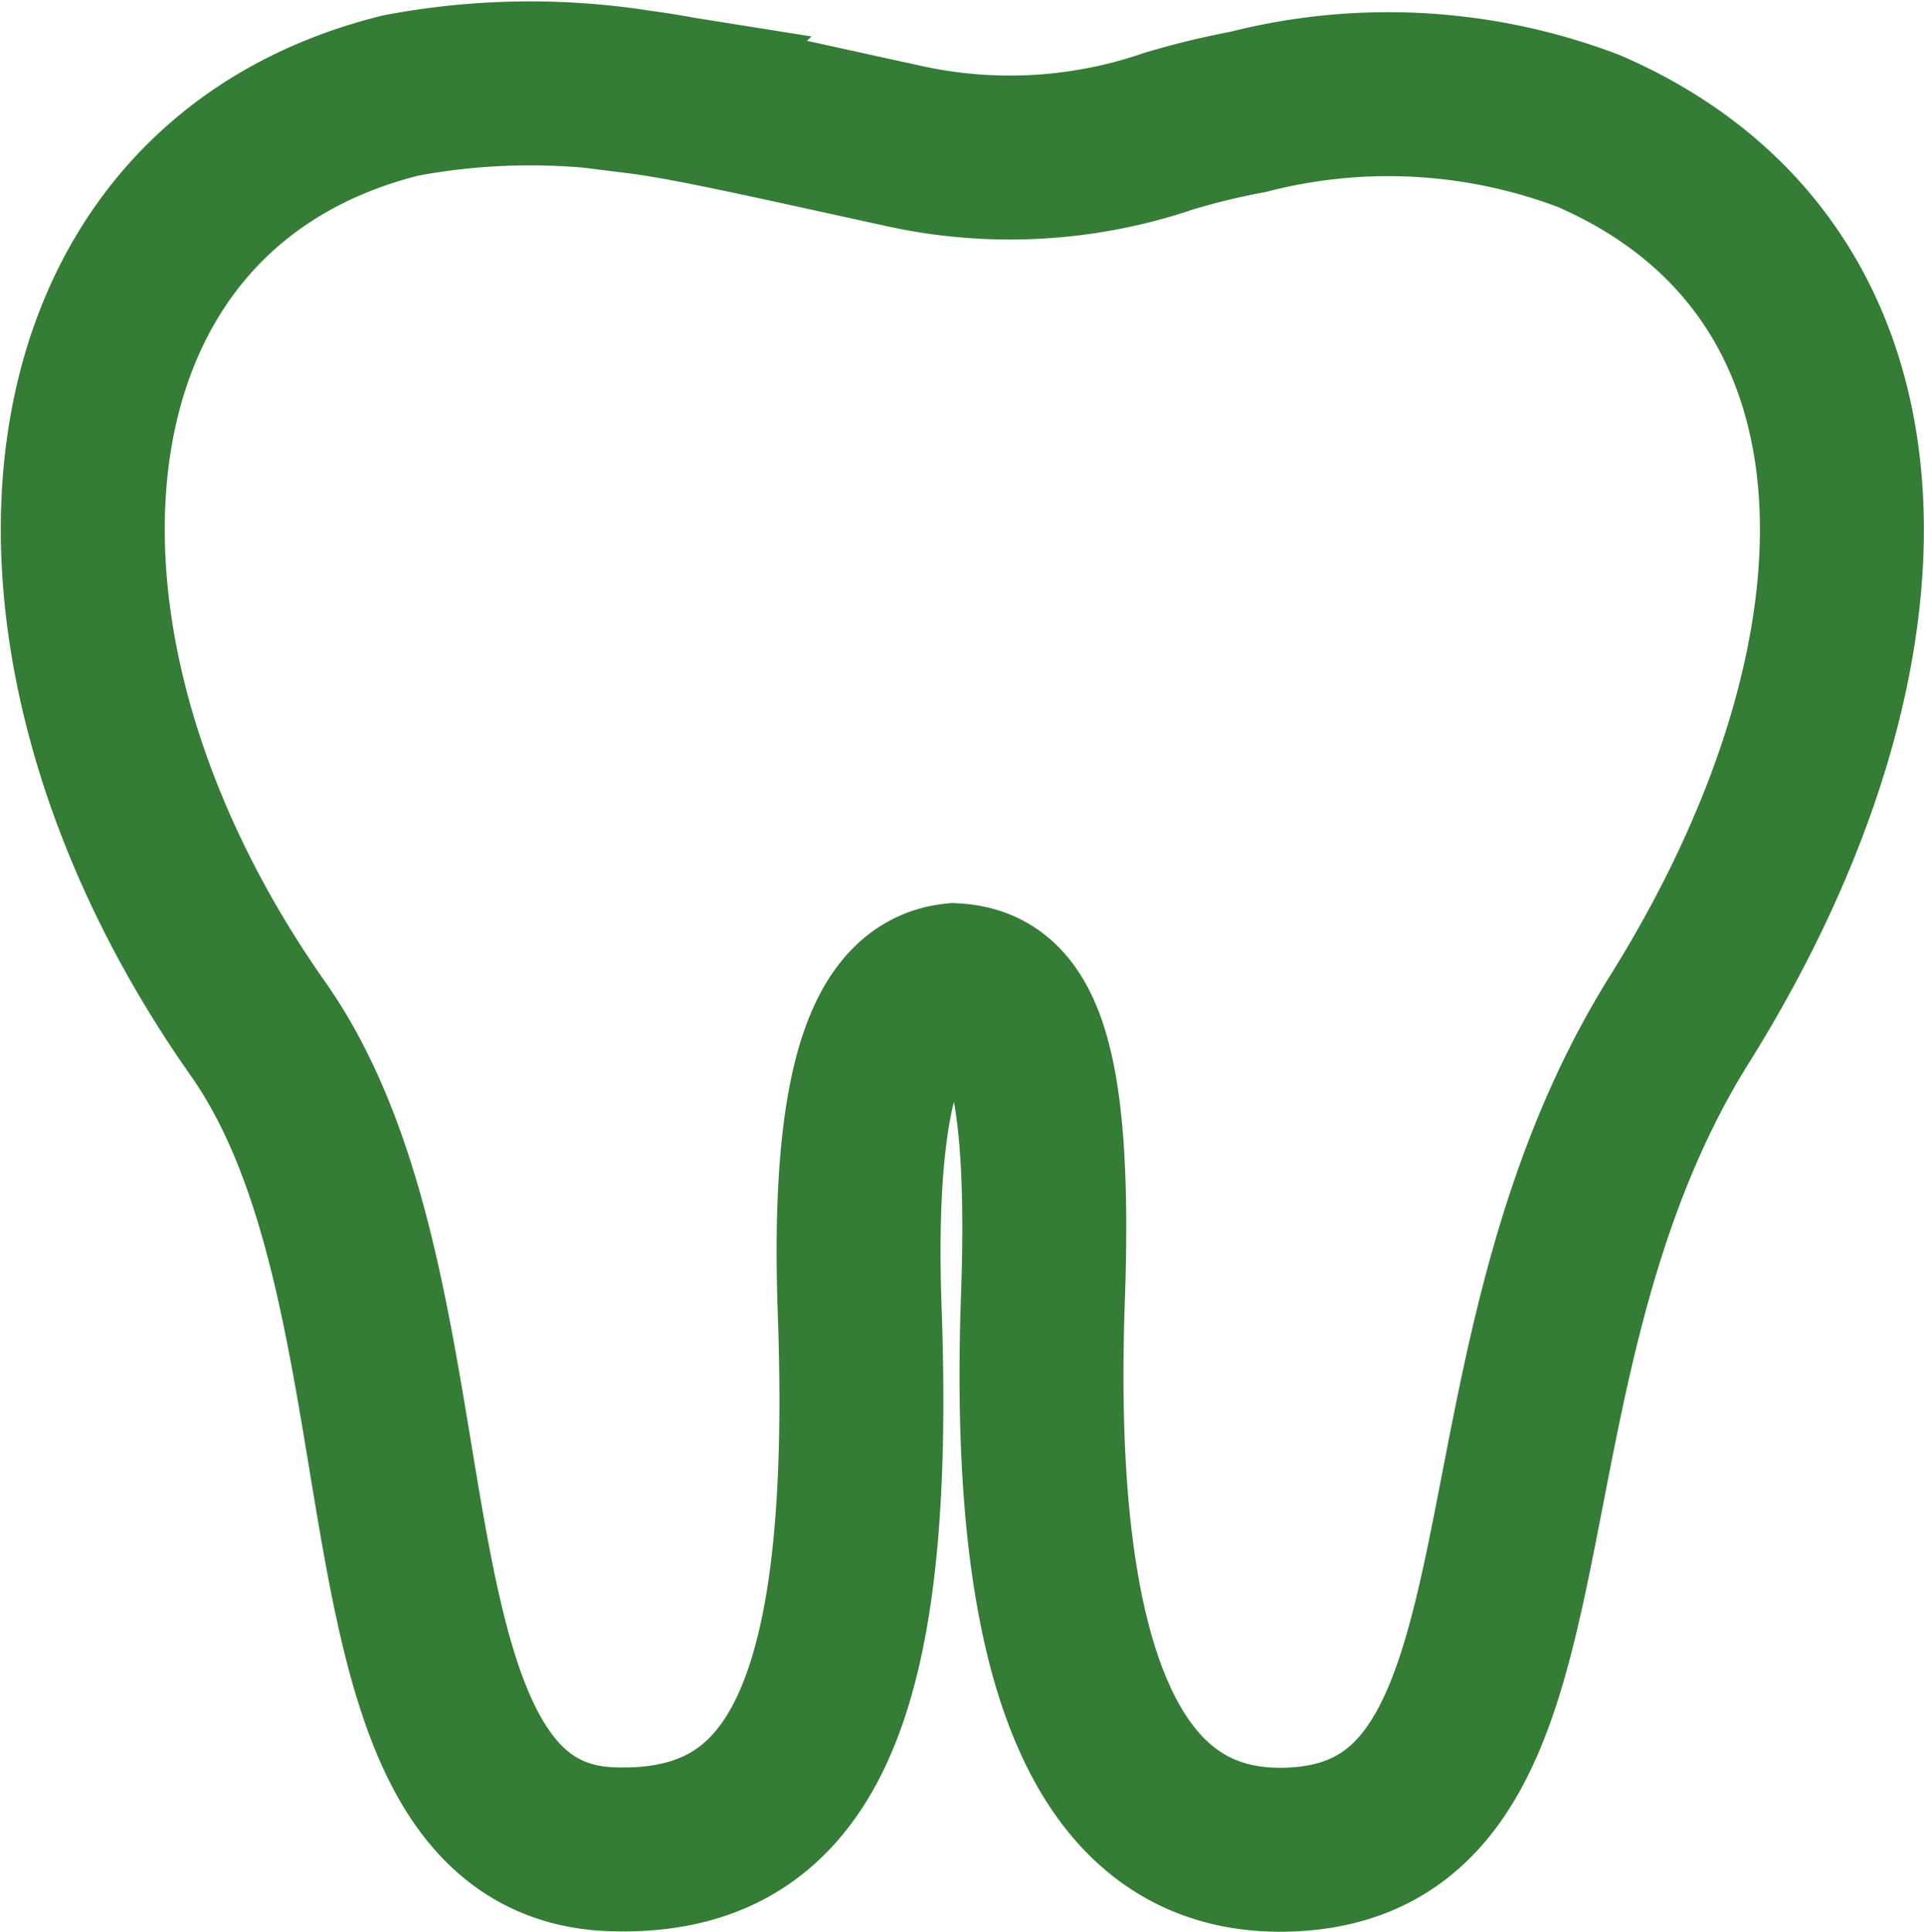 <?xml version="1.0" encoding="UTF-8"?> <svg xmlns="http://www.w3.org/2000/svg" width="35.208" height="35.35" viewBox="0 0 35.208 35.35"><path id="Tracé_983" data-name="Tracé 983" d="M30.561,3.872a10.326,10.326,0,0,0-6.238-.351,13.916,13.916,0,0,0-1.446.351,9,9,0,0,1-4.929.256c-2.011-.437-3.8-.85-4.754-.969a12.758,12.758,0,0,0-4.369.061h0C2.032,4.9,1.208,13.2,6.208,20.3c3.481,4.945,1.48,14.841,6.477,15.009,3.479.117,4.787-2.709,4.532-9.849-.166-4.659.708-5.854,1.725-5.96,1.108.059,1.794,1.065,1.628,5.724-.255,7.14,1.363,10.286,4.629,10.085,5.075-.312,2.95-8.671,7.013-15.174C36.425,13.4,36.424,6.419,30.561,3.872Z" transform="translate(-1.485 -1.474)" fill="none" stroke="#357c36" stroke-miterlimit="10" stroke-width="3"></path></svg> 